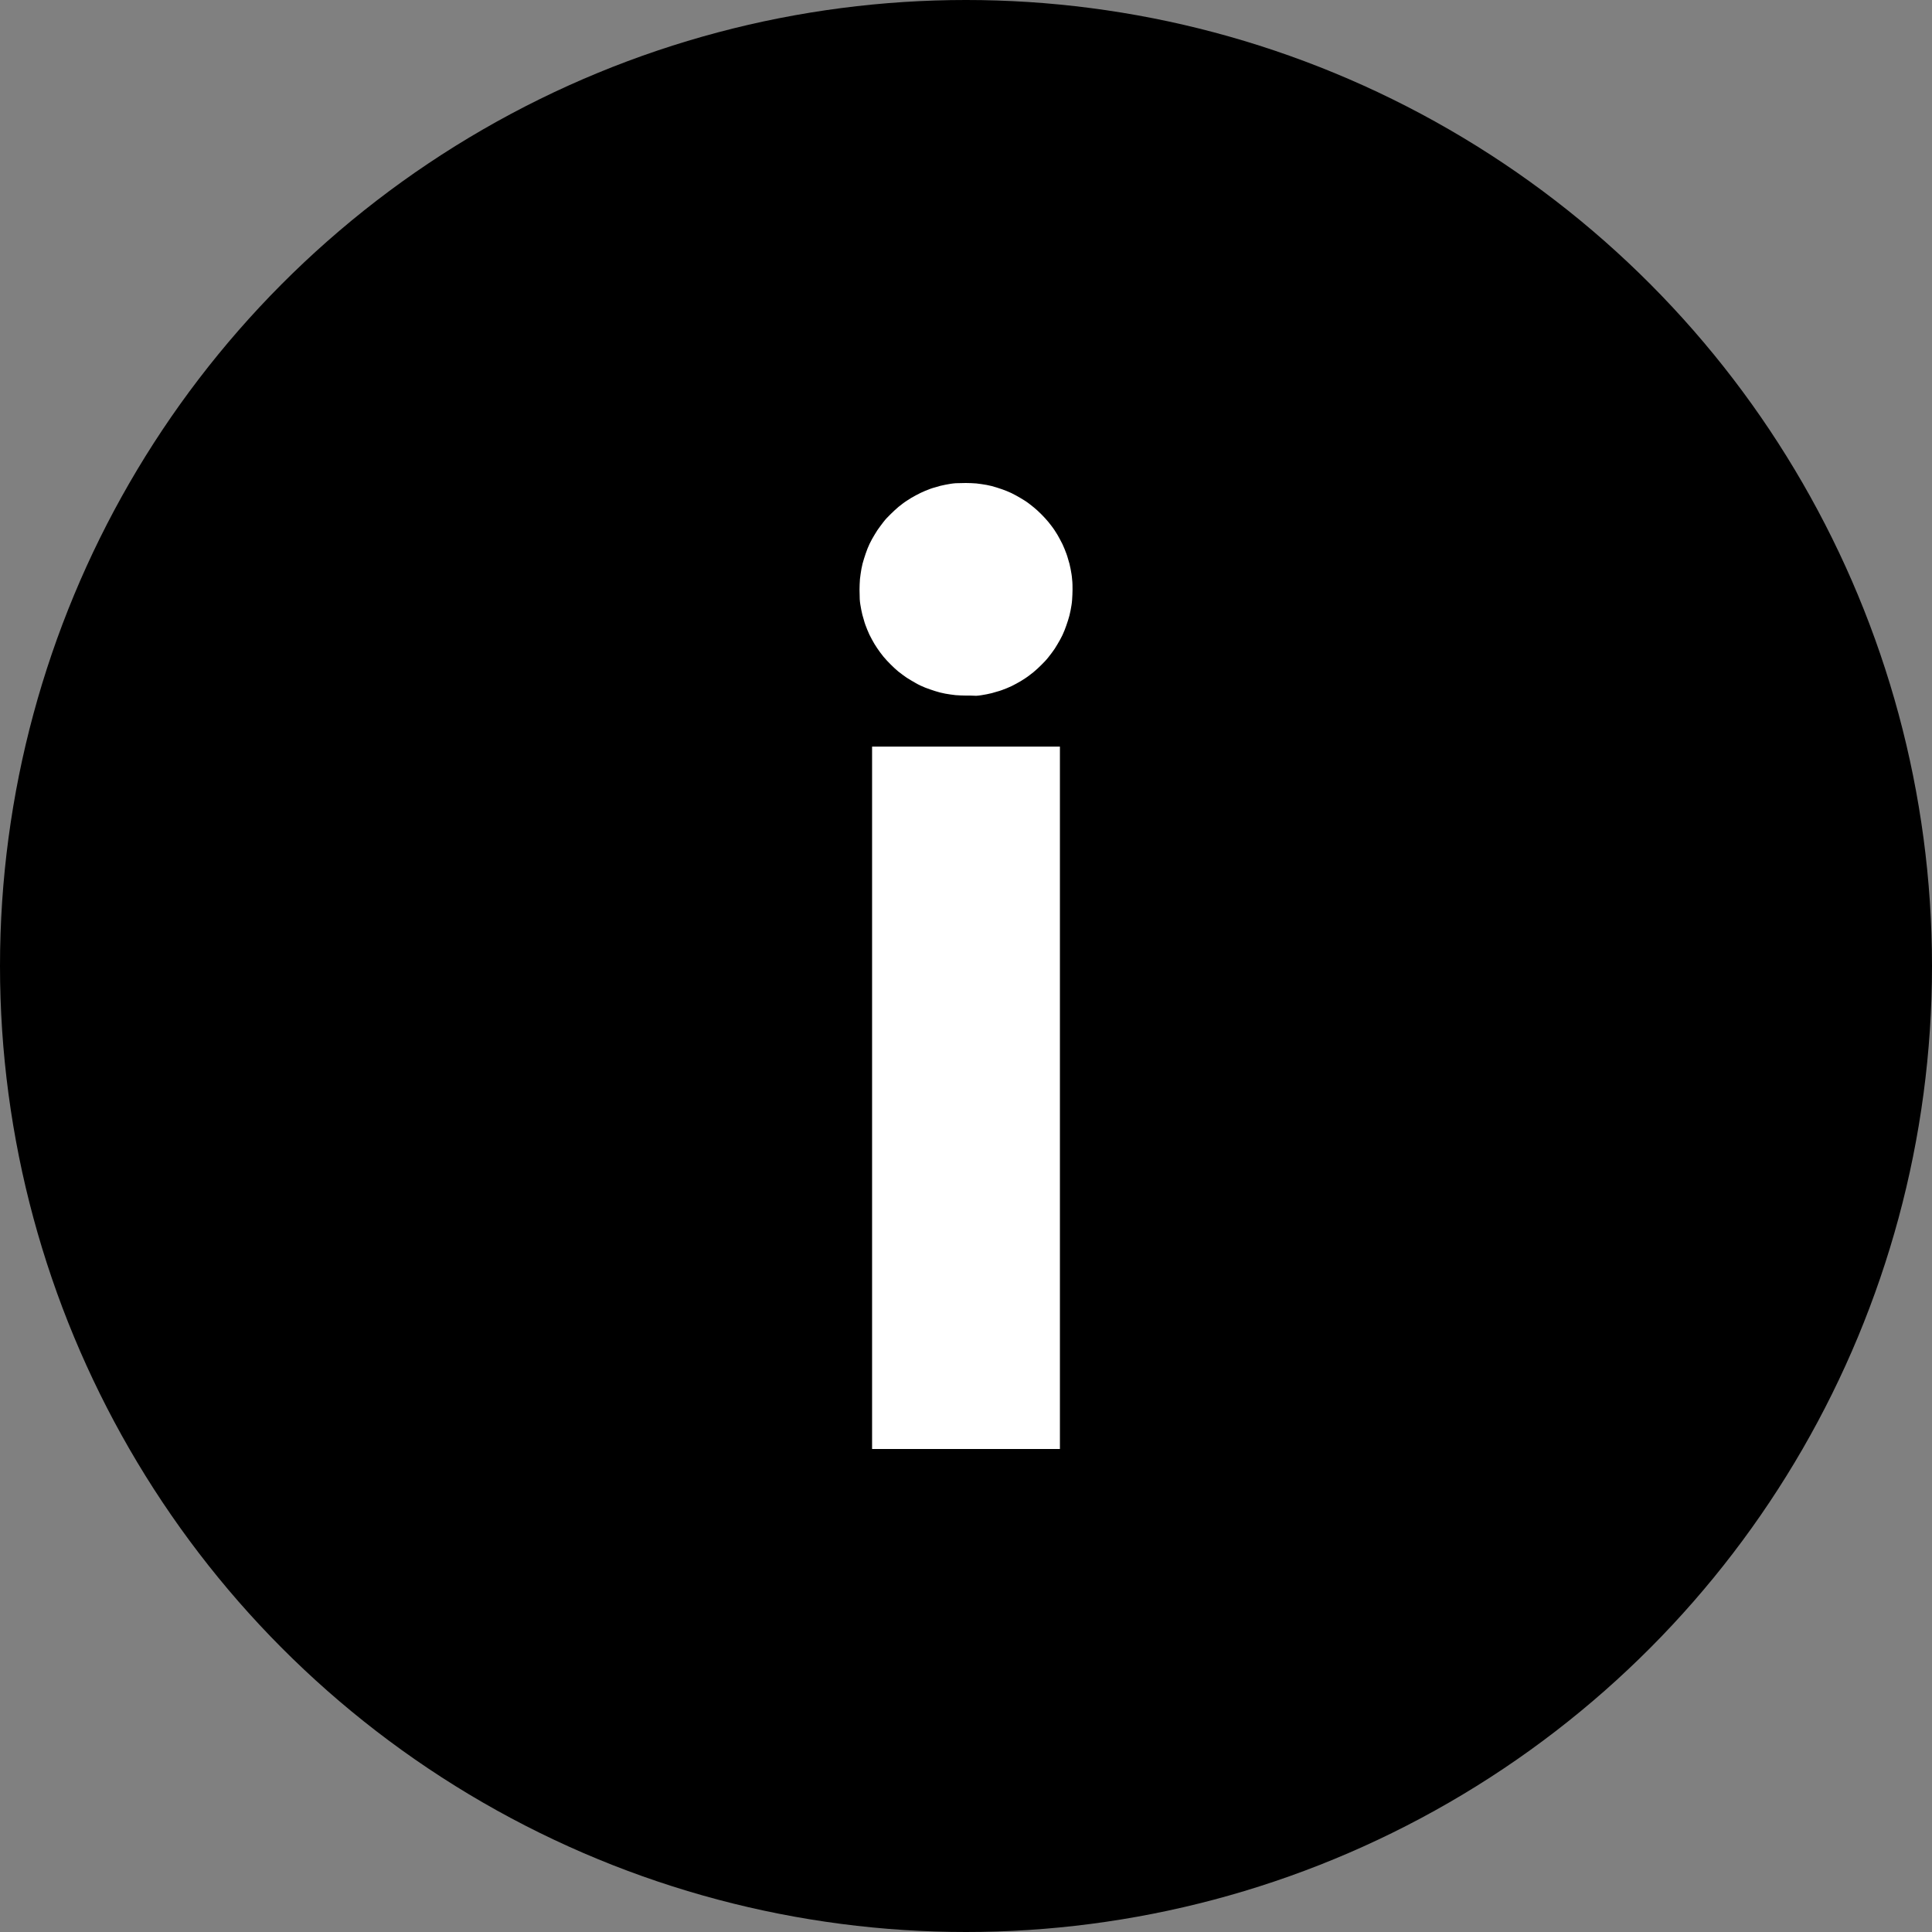 <svg width="36" height="36" viewBox="0 0 36 36" fill="none" xmlns="http://www.w3.org/2000/svg">
<rect x="0" y="0" width="36" height="36" fill="#808080" stroke="none"/>
<circle cx="18" cy="18" r="18" fill="black"/>
<path d="M19.75 13.912H16.25V27H19.75V13.912Z" fill="white"/>
<path d="M17.998 12.961C17.934 12.961 17.87 12.957 17.806 12.953C17.741 12.945 17.677 12.937 17.613 12.925C17.549 12.913 17.485 12.897 17.424 12.877C17.364 12.857 17.3 12.837 17.24 12.813C17.18 12.789 17.119 12.761 17.063 12.728C17.007 12.696 16.951 12.664 16.895 12.628C16.842 12.592 16.79 12.552 16.738 12.512C16.69 12.472 16.642 12.427 16.594 12.379C16.549 12.335 16.505 12.287 16.461 12.235C16.421 12.183 16.381 12.134 16.345 12.078C16.309 12.026 16.276 11.97 16.244 11.91C16.212 11.854 16.184 11.793 16.16 11.733C16.136 11.673 16.112 11.613 16.096 11.549C16.076 11.488 16.06 11.424 16.048 11.36C16.036 11.296 16.024 11.231 16.02 11.167C16.02 11.111 16.016 11.047 16.016 10.983C16.016 10.918 16.02 10.854 16.024 10.79C16.032 10.726 16.04 10.662 16.052 10.597C16.064 10.533 16.08 10.469 16.1 10.409C16.12 10.348 16.14 10.284 16.164 10.224C16.188 10.164 16.216 10.104 16.248 10.047C16.28 9.991 16.313 9.935 16.349 9.879C16.385 9.827 16.425 9.775 16.465 9.722C16.505 9.67 16.549 9.626 16.598 9.578C16.642 9.534 16.69 9.49 16.742 9.445C16.794 9.405 16.842 9.365 16.899 9.329C16.951 9.293 17.007 9.261 17.067 9.229C17.127 9.197 17.183 9.169 17.244 9.144C17.304 9.12 17.364 9.096 17.428 9.08C17.488 9.06 17.553 9.044 17.617 9.032C17.681 9.02 17.745 9.008 17.81 9.004C17.866 9.004 17.934 9 17.998 9C18.062 9 18.127 9.004 18.191 9.008C18.255 9.016 18.319 9.024 18.384 9.036C18.448 9.048 18.512 9.064 18.572 9.084C18.632 9.104 18.697 9.124 18.757 9.149C18.817 9.173 18.877 9.201 18.933 9.233C18.989 9.265 19.046 9.297 19.102 9.333C19.158 9.369 19.206 9.409 19.258 9.45C19.307 9.49 19.355 9.534 19.403 9.582C19.447 9.626 19.491 9.674 19.535 9.726C19.576 9.779 19.616 9.827 19.652 9.883C19.688 9.935 19.72 9.991 19.752 10.052C19.784 10.108 19.812 10.168 19.836 10.228C19.86 10.288 19.884 10.348 19.901 10.413C19.921 10.473 19.937 10.537 19.949 10.601C19.961 10.666 19.973 10.73 19.977 10.794C19.985 10.858 19.985 10.922 19.985 10.987C19.985 11.051 19.981 11.115 19.977 11.179C19.973 11.243 19.961 11.308 19.949 11.372C19.937 11.436 19.921 11.5 19.901 11.56C19.881 11.621 19.86 11.685 19.836 11.745C19.812 11.805 19.784 11.866 19.752 11.922C19.72 11.978 19.688 12.034 19.652 12.09C19.616 12.143 19.576 12.195 19.535 12.247C19.495 12.299 19.451 12.343 19.403 12.391C19.359 12.435 19.311 12.48 19.258 12.524C19.206 12.564 19.158 12.604 19.102 12.64C19.05 12.676 18.994 12.708 18.933 12.741C18.877 12.773 18.817 12.801 18.757 12.825C18.697 12.849 18.636 12.873 18.572 12.889C18.512 12.909 18.448 12.925 18.384 12.937C18.319 12.949 18.255 12.961 18.191 12.965C18.127 12.961 18.062 12.961 17.998 12.961Z" fill="white"/>
</svg>
